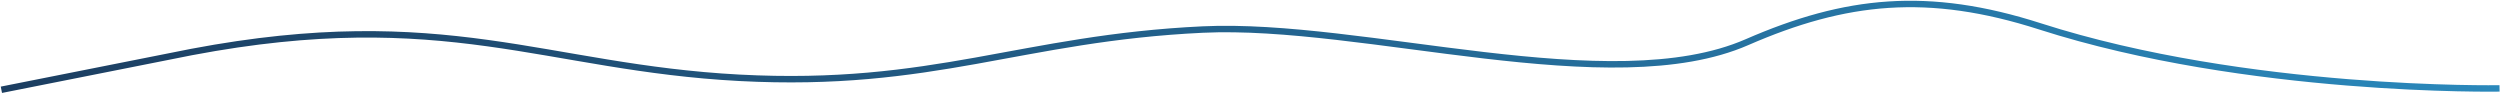 <?xml version="1.0" encoding="UTF-8"?> <svg xmlns="http://www.w3.org/2000/svg" width="2715" height="101" viewBox="0 0 2715 101" fill="none"> <path d="M2714.5 96C2714.5 96 2441 101 2215.45 28.648C2093.96 -10.323 2004.39 -0.932 1897.1 45.831C1749.26 110.267 1480.7 23.802 1306.14 32.084C1108.73 41.452 1014.03 95.661 802.953 84.492C591.88 73.323 483 4.5 208 56.5L1.5 97.5" stroke="url(#paint0_linear)" stroke-width="7"></path> <defs> <linearGradient id="paint0_linear" x1="1.5" y1="4.322" x2="2714.5" y2="4.322" gradientUnits="userSpaceOnUse"> <stop stop-color="#1C3E61"></stop> <stop offset="1" stop-color="#2A88BB"></stop> </linearGradient> </defs> </svg> 
